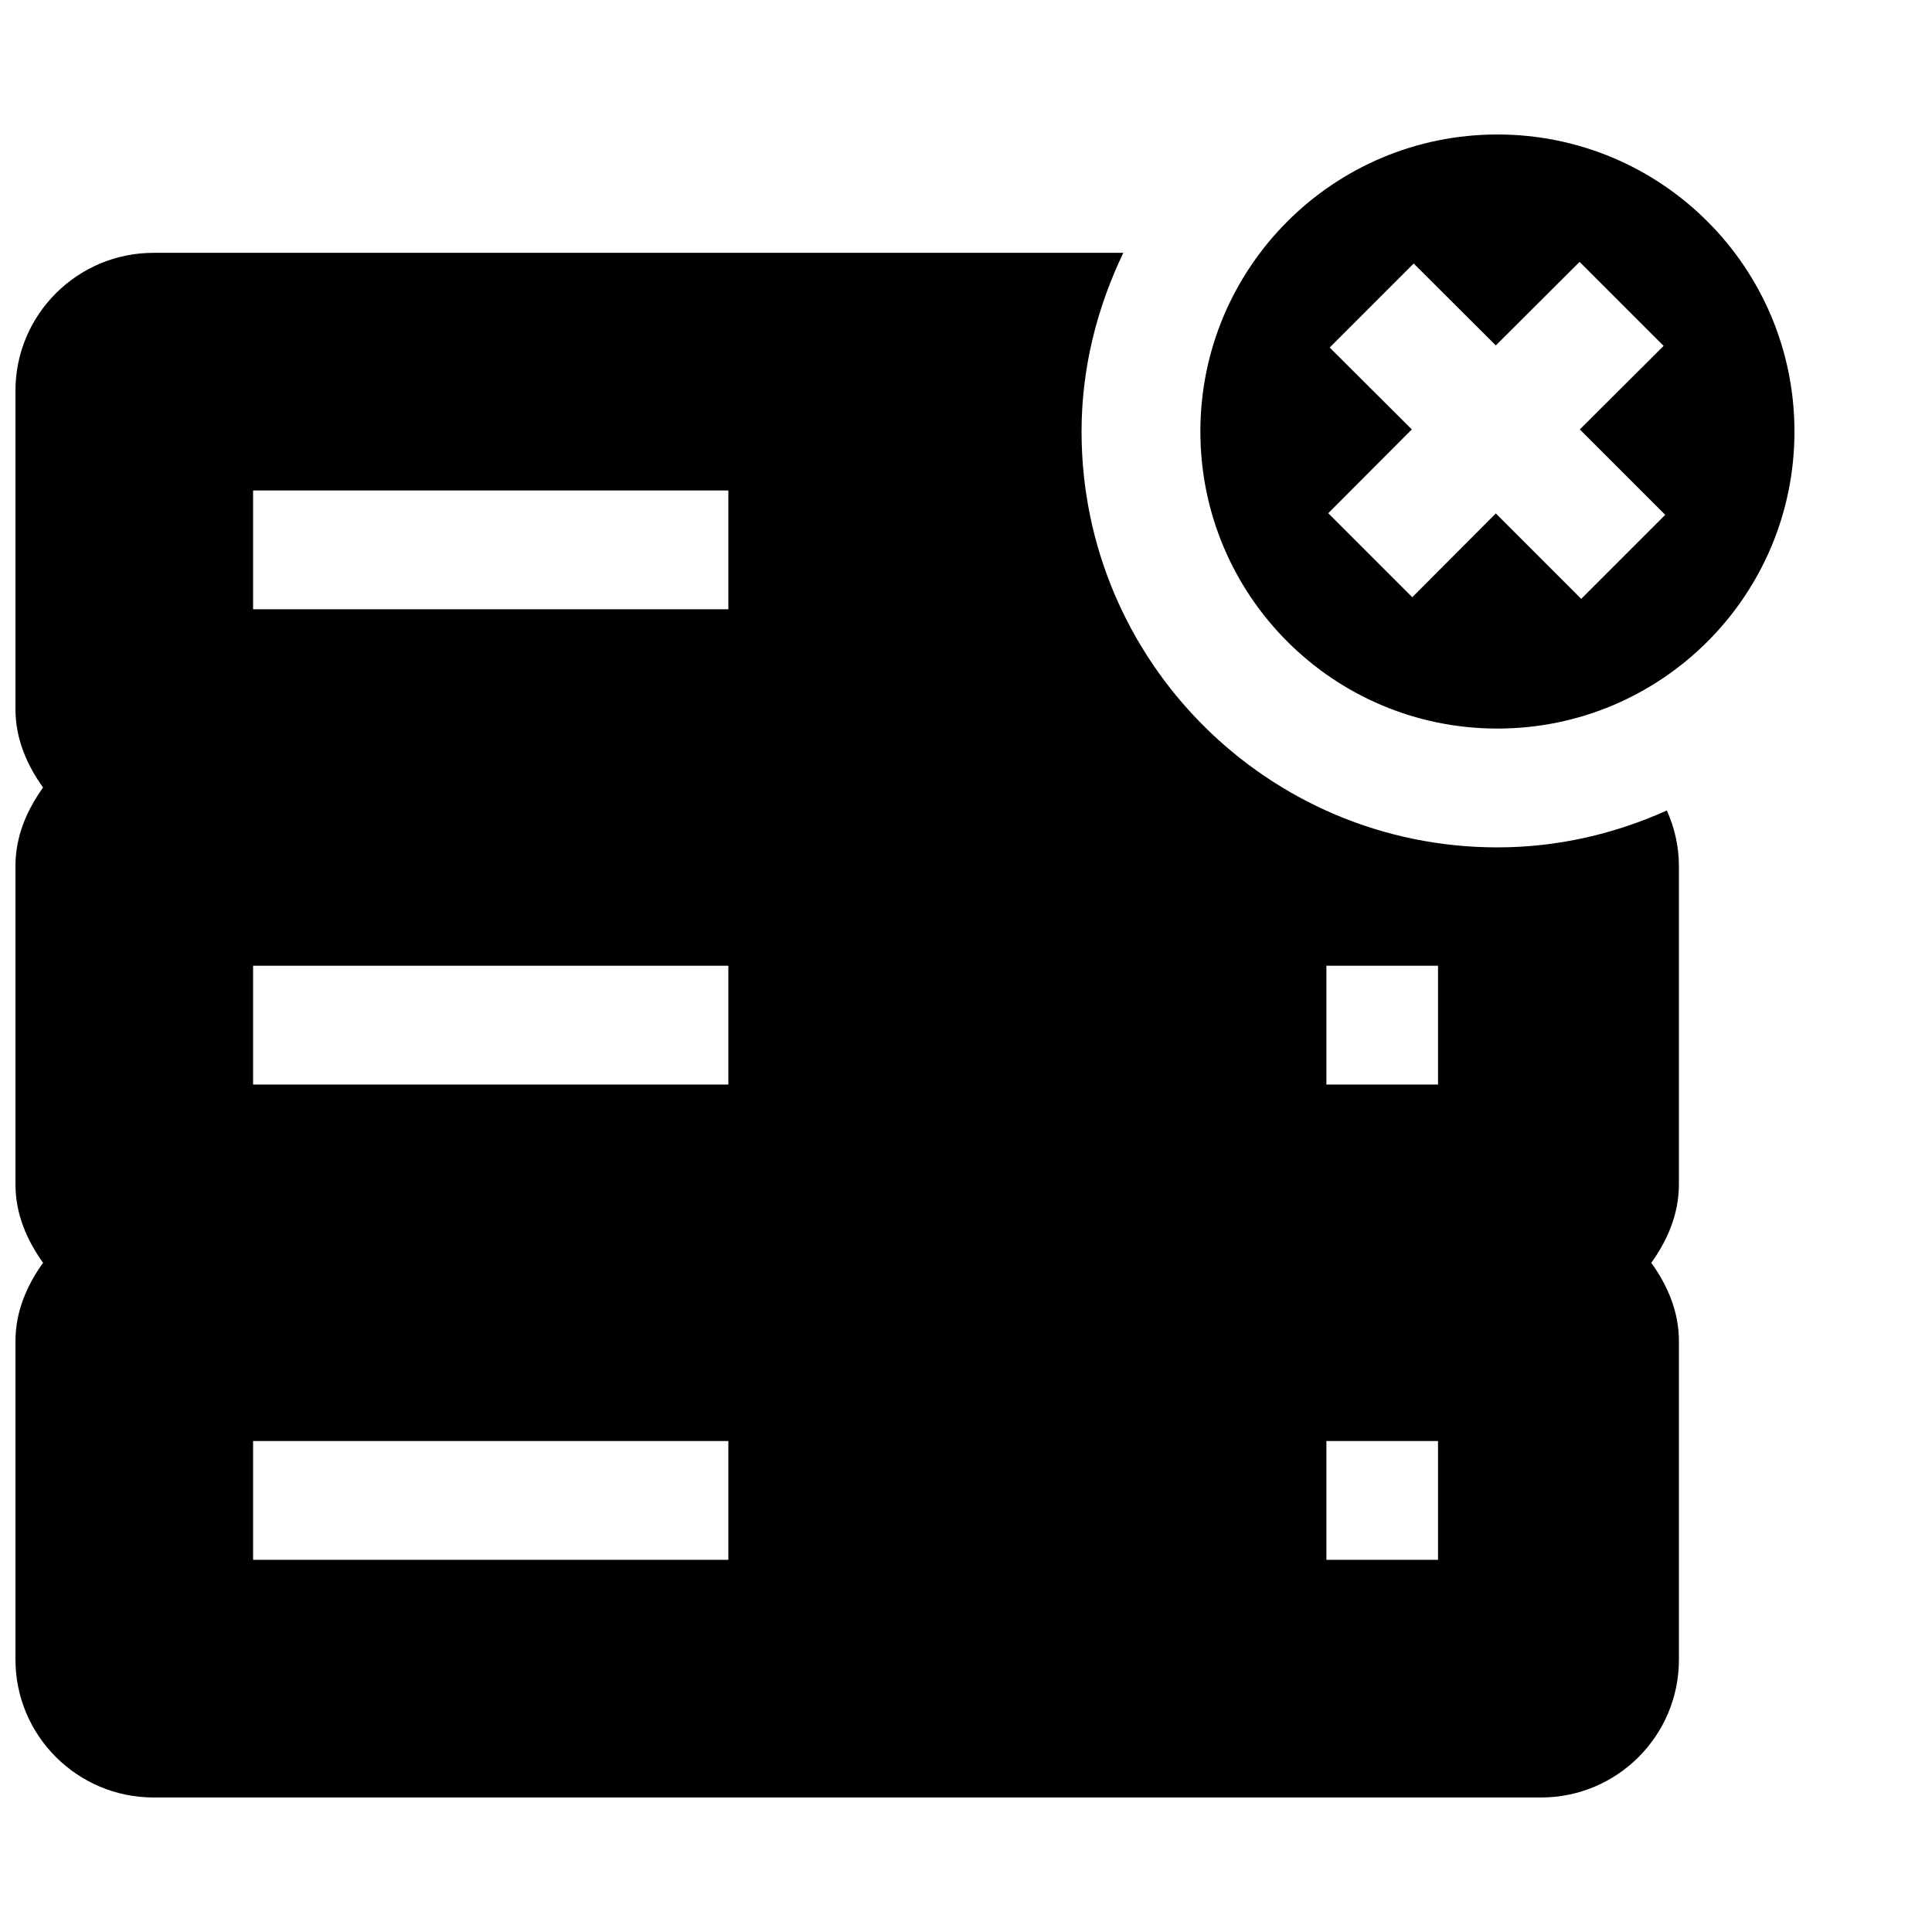 <?xml version="1.0" encoding="UTF-8"?>
<!-- Uploaded to: ICON Repo, www.svgrepo.com, Generator: ICON Repo Mixer Tools -->
<svg width="800px" height="800px" version="1.1" viewBox="144 144 512 512" xmlns="http://www.w3.org/2000/svg">
 <defs>
  <clipPath id="a">
   <path d="m148.09 179h471.91v442h-471.91z"/>
  </clipPath>
 </defs>
 <g clip-path="url(#a)">
  <path d="m540.83 179.64c-43.484 0-78.719 35.234-78.719 78.719s35.234 78.719 78.719 78.719 78.719-35.234 78.719-78.719-35.234-78.719-78.719-78.719zm-356.14 31.363c-20.184 0-36.594 16.379-36.594 36.531v84.379c0 7.902 3.035 14.805 7.32 20.785-4.285 5.984-7.32 12.887-7.32 20.789v84.379c0 7.902 3.035 14.805 7.32 20.785-4.285 5.984-7.32 12.883-7.32 20.789v84.379c0 20.184 16.441 36.531 36.594 36.531h367.71c20.184 0 36.531-16.379 36.531-36.531v-84.379c0-7.902-3.035-14.805-7.32-20.785 4.281-5.984 7.316-12.887 7.316-20.789v-84.379c0-5.258-1.184-10.195-3.199-14.699-13.73 6.172-28.867 9.777-44.895 9.777-60.867 0-110.21-49.344-110.21-110.21 0-17.035 4.176-32.965 11.07-47.355zm377.92 2.398 22.262 22.262-22.203 22.141 22.633 22.633-22.262 22.262-22.633-22.633-22.141 22.203-22.262-22.262 22.141-22.203-21.77-21.711 22.262-22.262 21.77 21.711zm-351.54 60.578h125.95v31.488h-125.95zm0 125.95h125.95v31.488h-125.95zm284.44 0h29.582v31.488h-29.582zm-284.44 125.95h125.95v31.488h-125.95zm284.44 0h29.582v31.488h-29.582z"/>
 </g>
</svg>